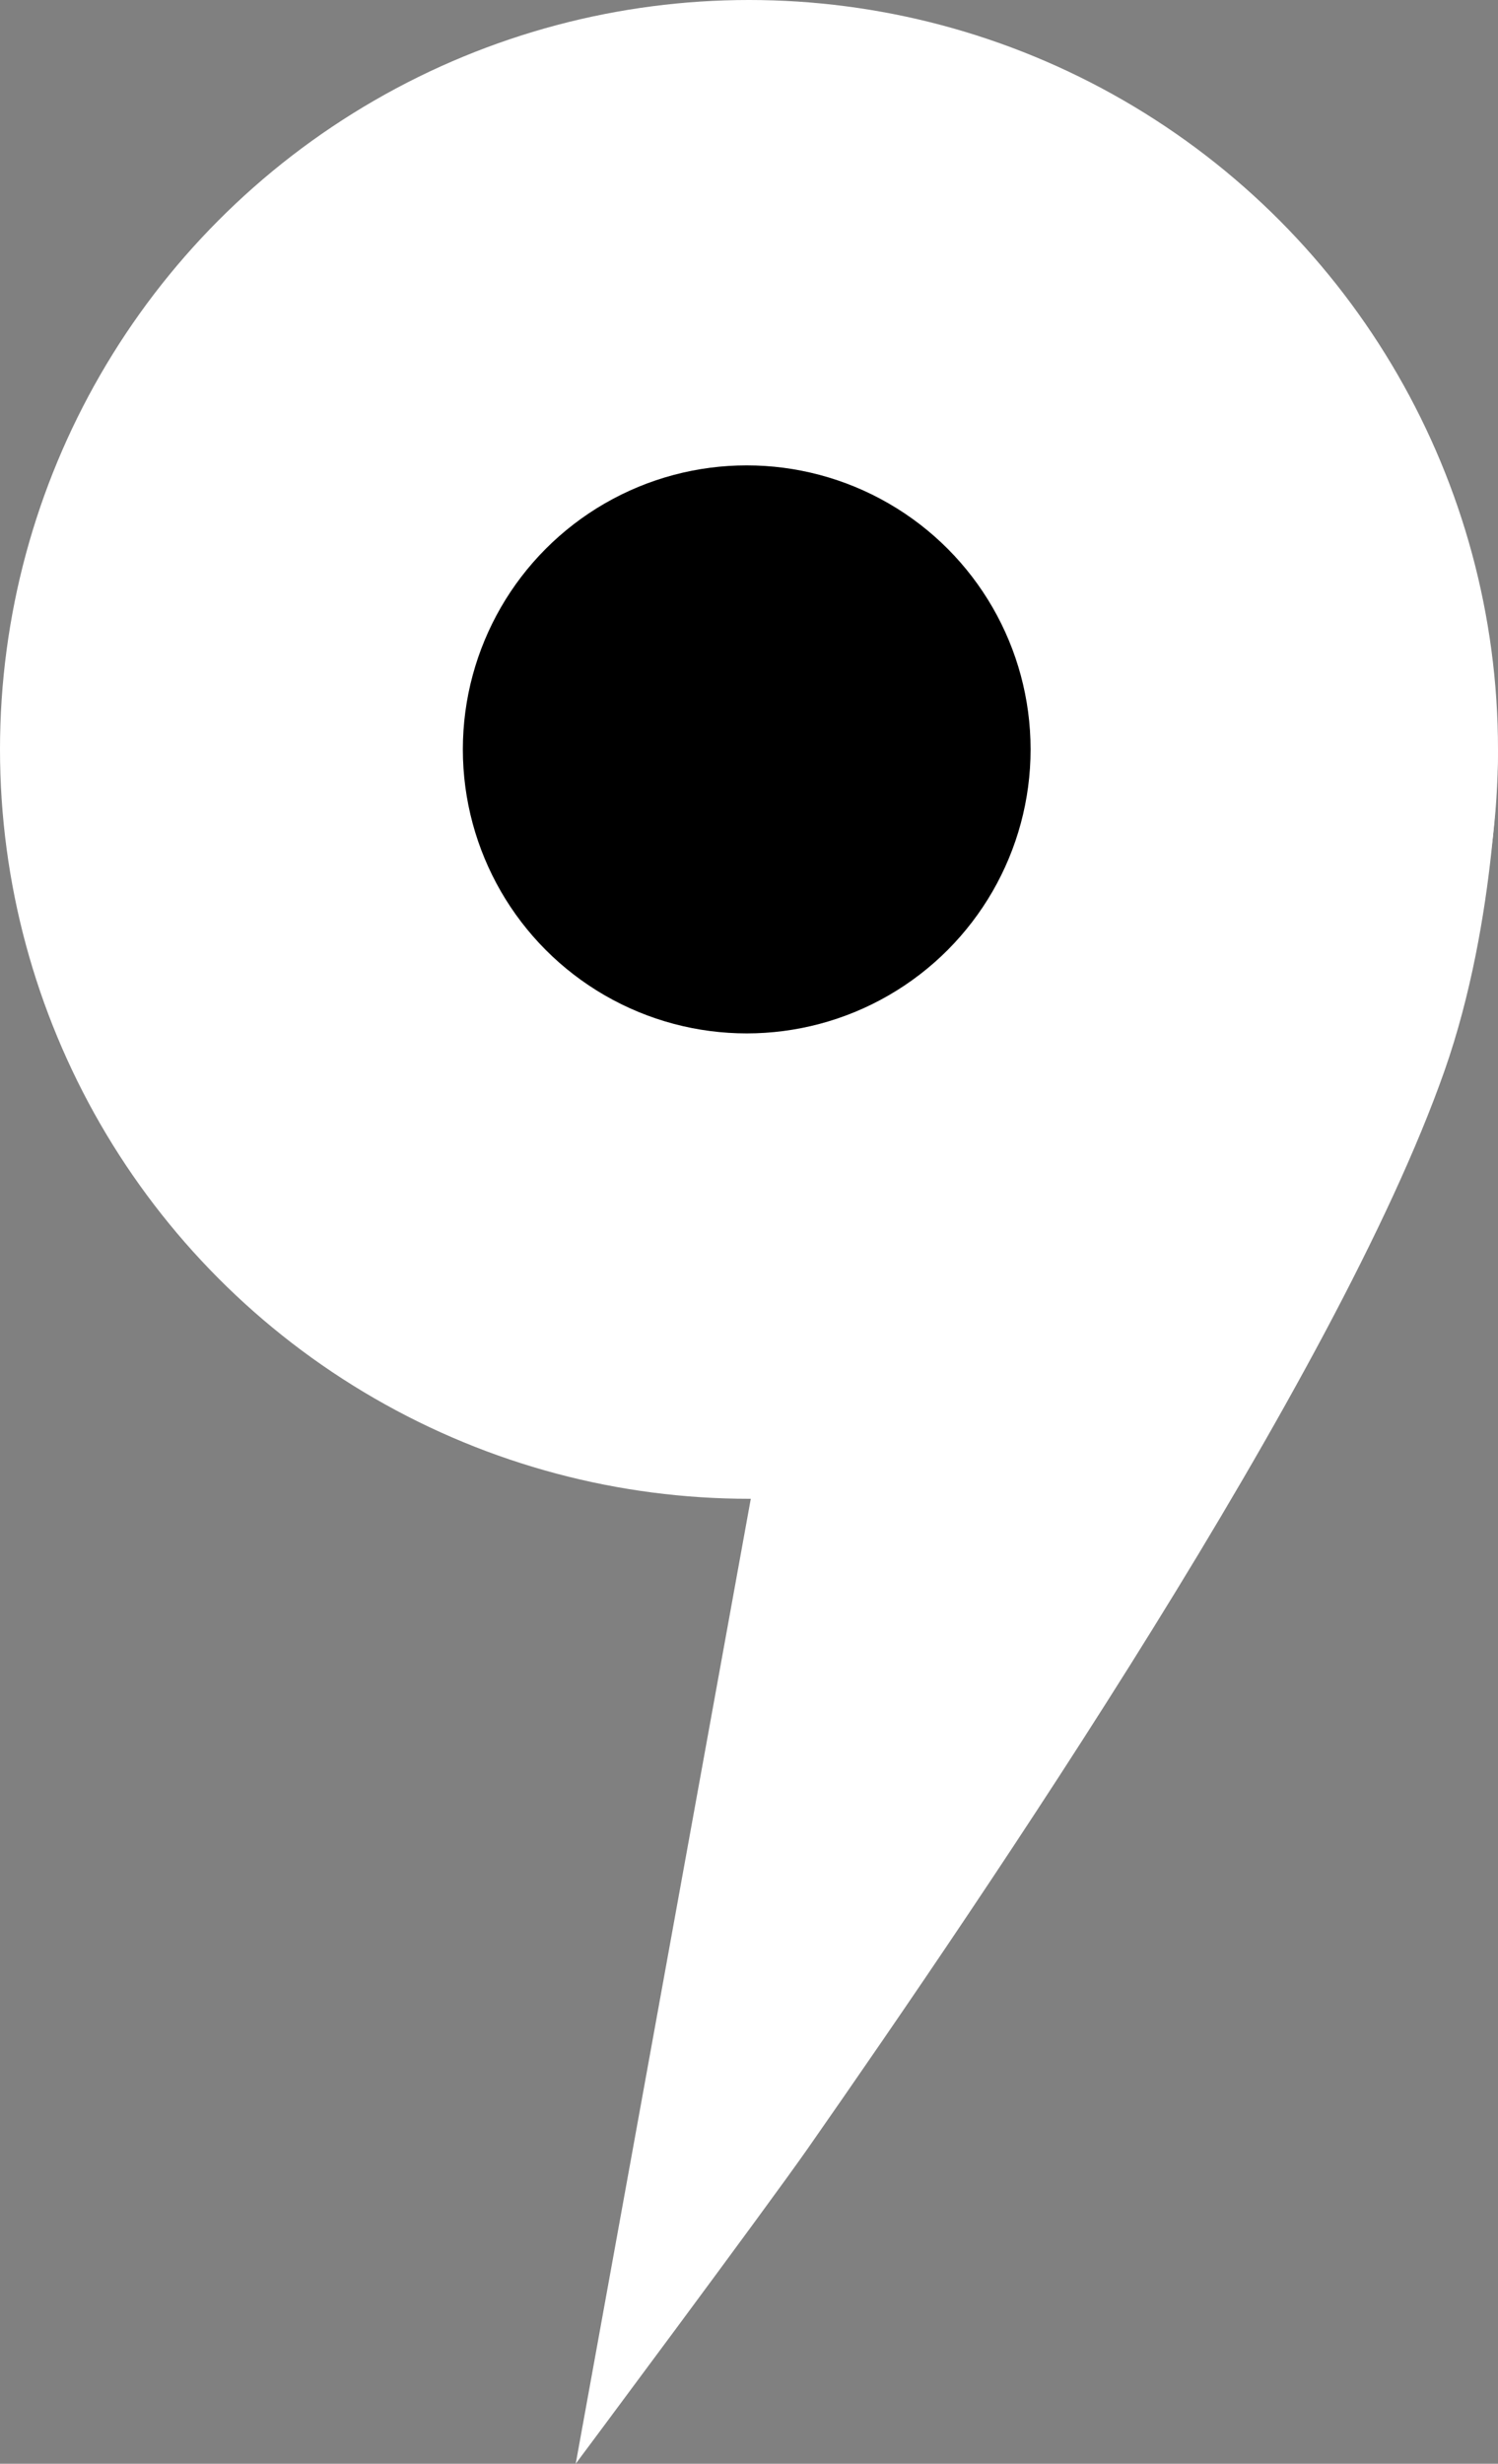 <?xml version="1.0" encoding="UTF-8"?> <svg xmlns="http://www.w3.org/2000/svg" width="657" height="1080" viewBox="0 0 657 1080" fill="none"><rect x="0" y="0" width="657" height="1080" fill="#808080" stroke="none"/> <circle cx="328.5" cy="328.5" r="328.5" fill="white"></circle> <path d="M339 603.5L657 328C657 328 657 402.711 633.5 469.5C586.008 604.476 433 829 354.5 941.5C336.019 967.985 252.5 1080 252.5 1080L339 603.5Z" fill="white"></path> <circle cx="327.5" cy="328.5" r="124.5" fill="black"></circle> </svg> 